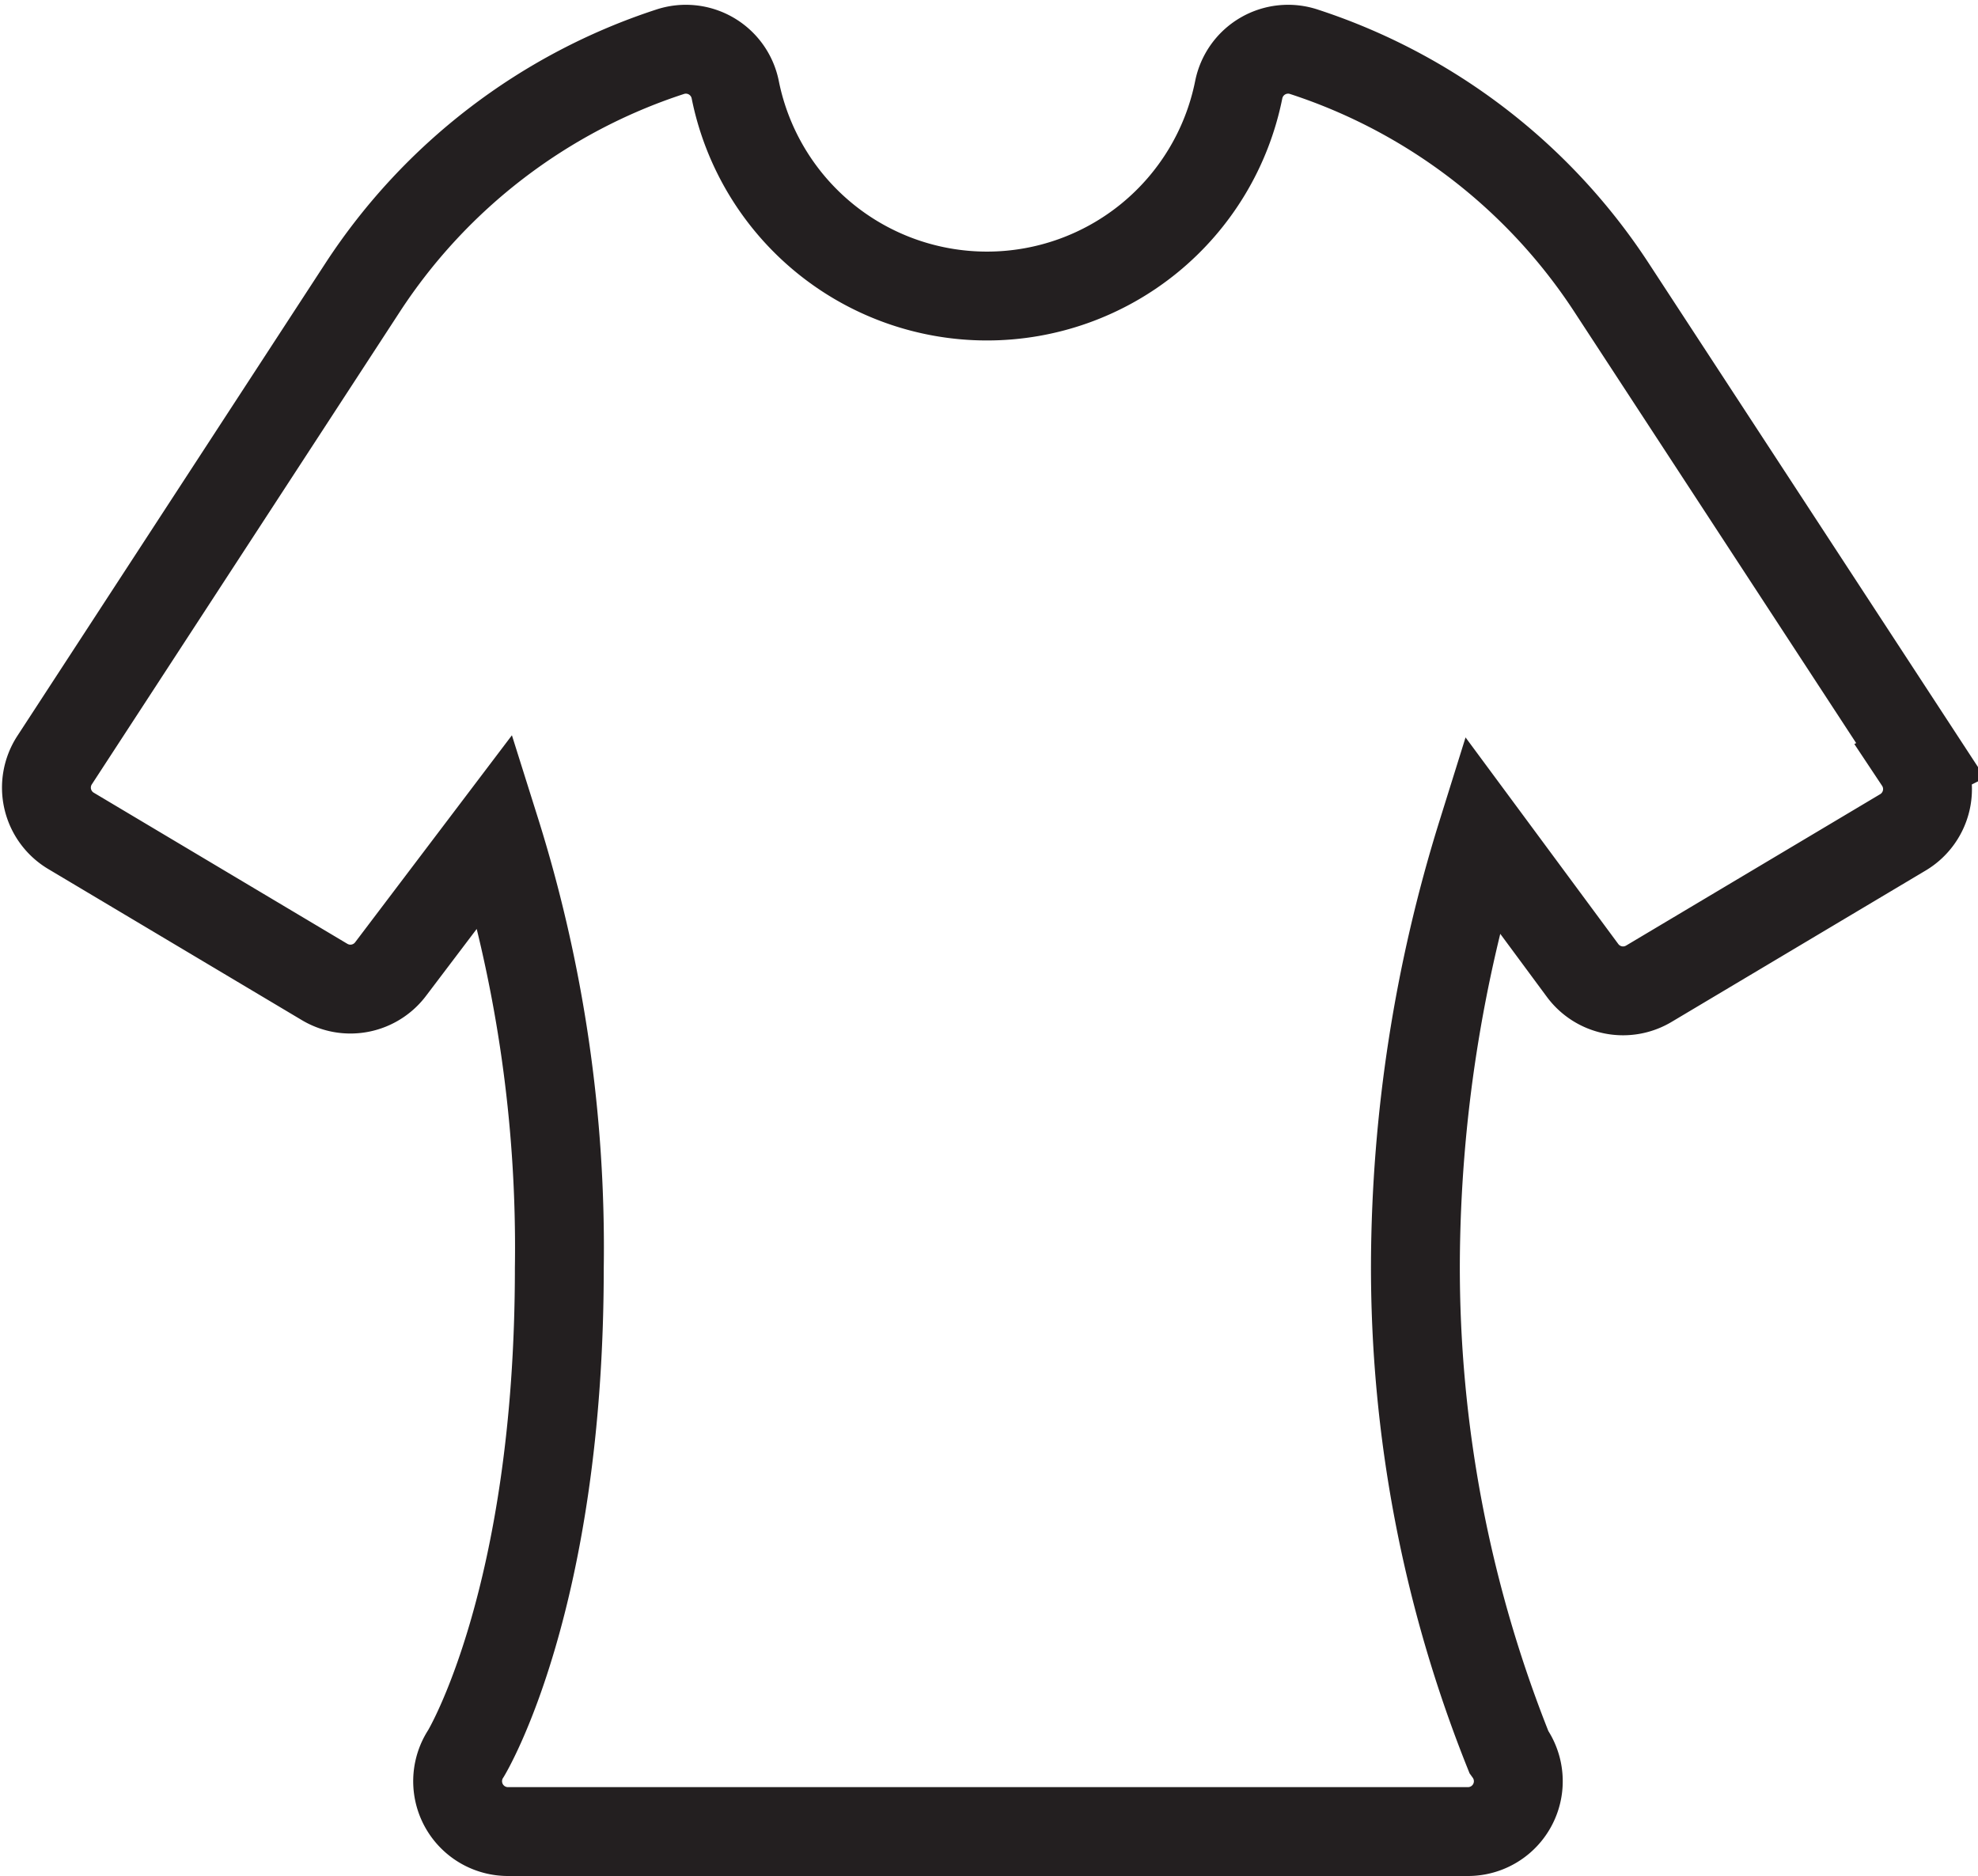<svg id="Layer_1" data-name="Layer 1" xmlns="http://www.w3.org/2000/svg" viewBox="0 0 78.58 74.53"><defs><style>.cls-1{fill:none;stroke:#231f20;stroke-miterlimit:10;stroke-width:3.53px;}</style></defs><title>icon_tshirt</title><path class="cls-1" d="M76.3,30.21,64,11.39A23.18,23.18,0,0,0,51.81,2.06a2,2,0,0,0-2.6,1.51,10.2,10.2,0,0,1-20,0,2,2,0,0,0-2.6-1.51,23.17,23.17,0,0,0-12.19,9.34L2.16,30.21A2,2,0,0,0,2.81,33l10.07,6a2,2,0,0,0,2.65-.52L19.68,33a55.15,55.15,0,0,1,2.54,17.38c0,13.14-3.68,19.23-3.71,19.28a2,2,0,0,0,1.7,3.1H58.29a2,2,0,0,0,1.65-3.17,51.81,51.81,0,0,1-3.71-19.45,58.08,58.08,0,0,1,2.64-17l4,5.41a2,2,0,0,0,2.65.52l10.07-6a2,2,0,0,0,.65-2.83Z"/></svg>